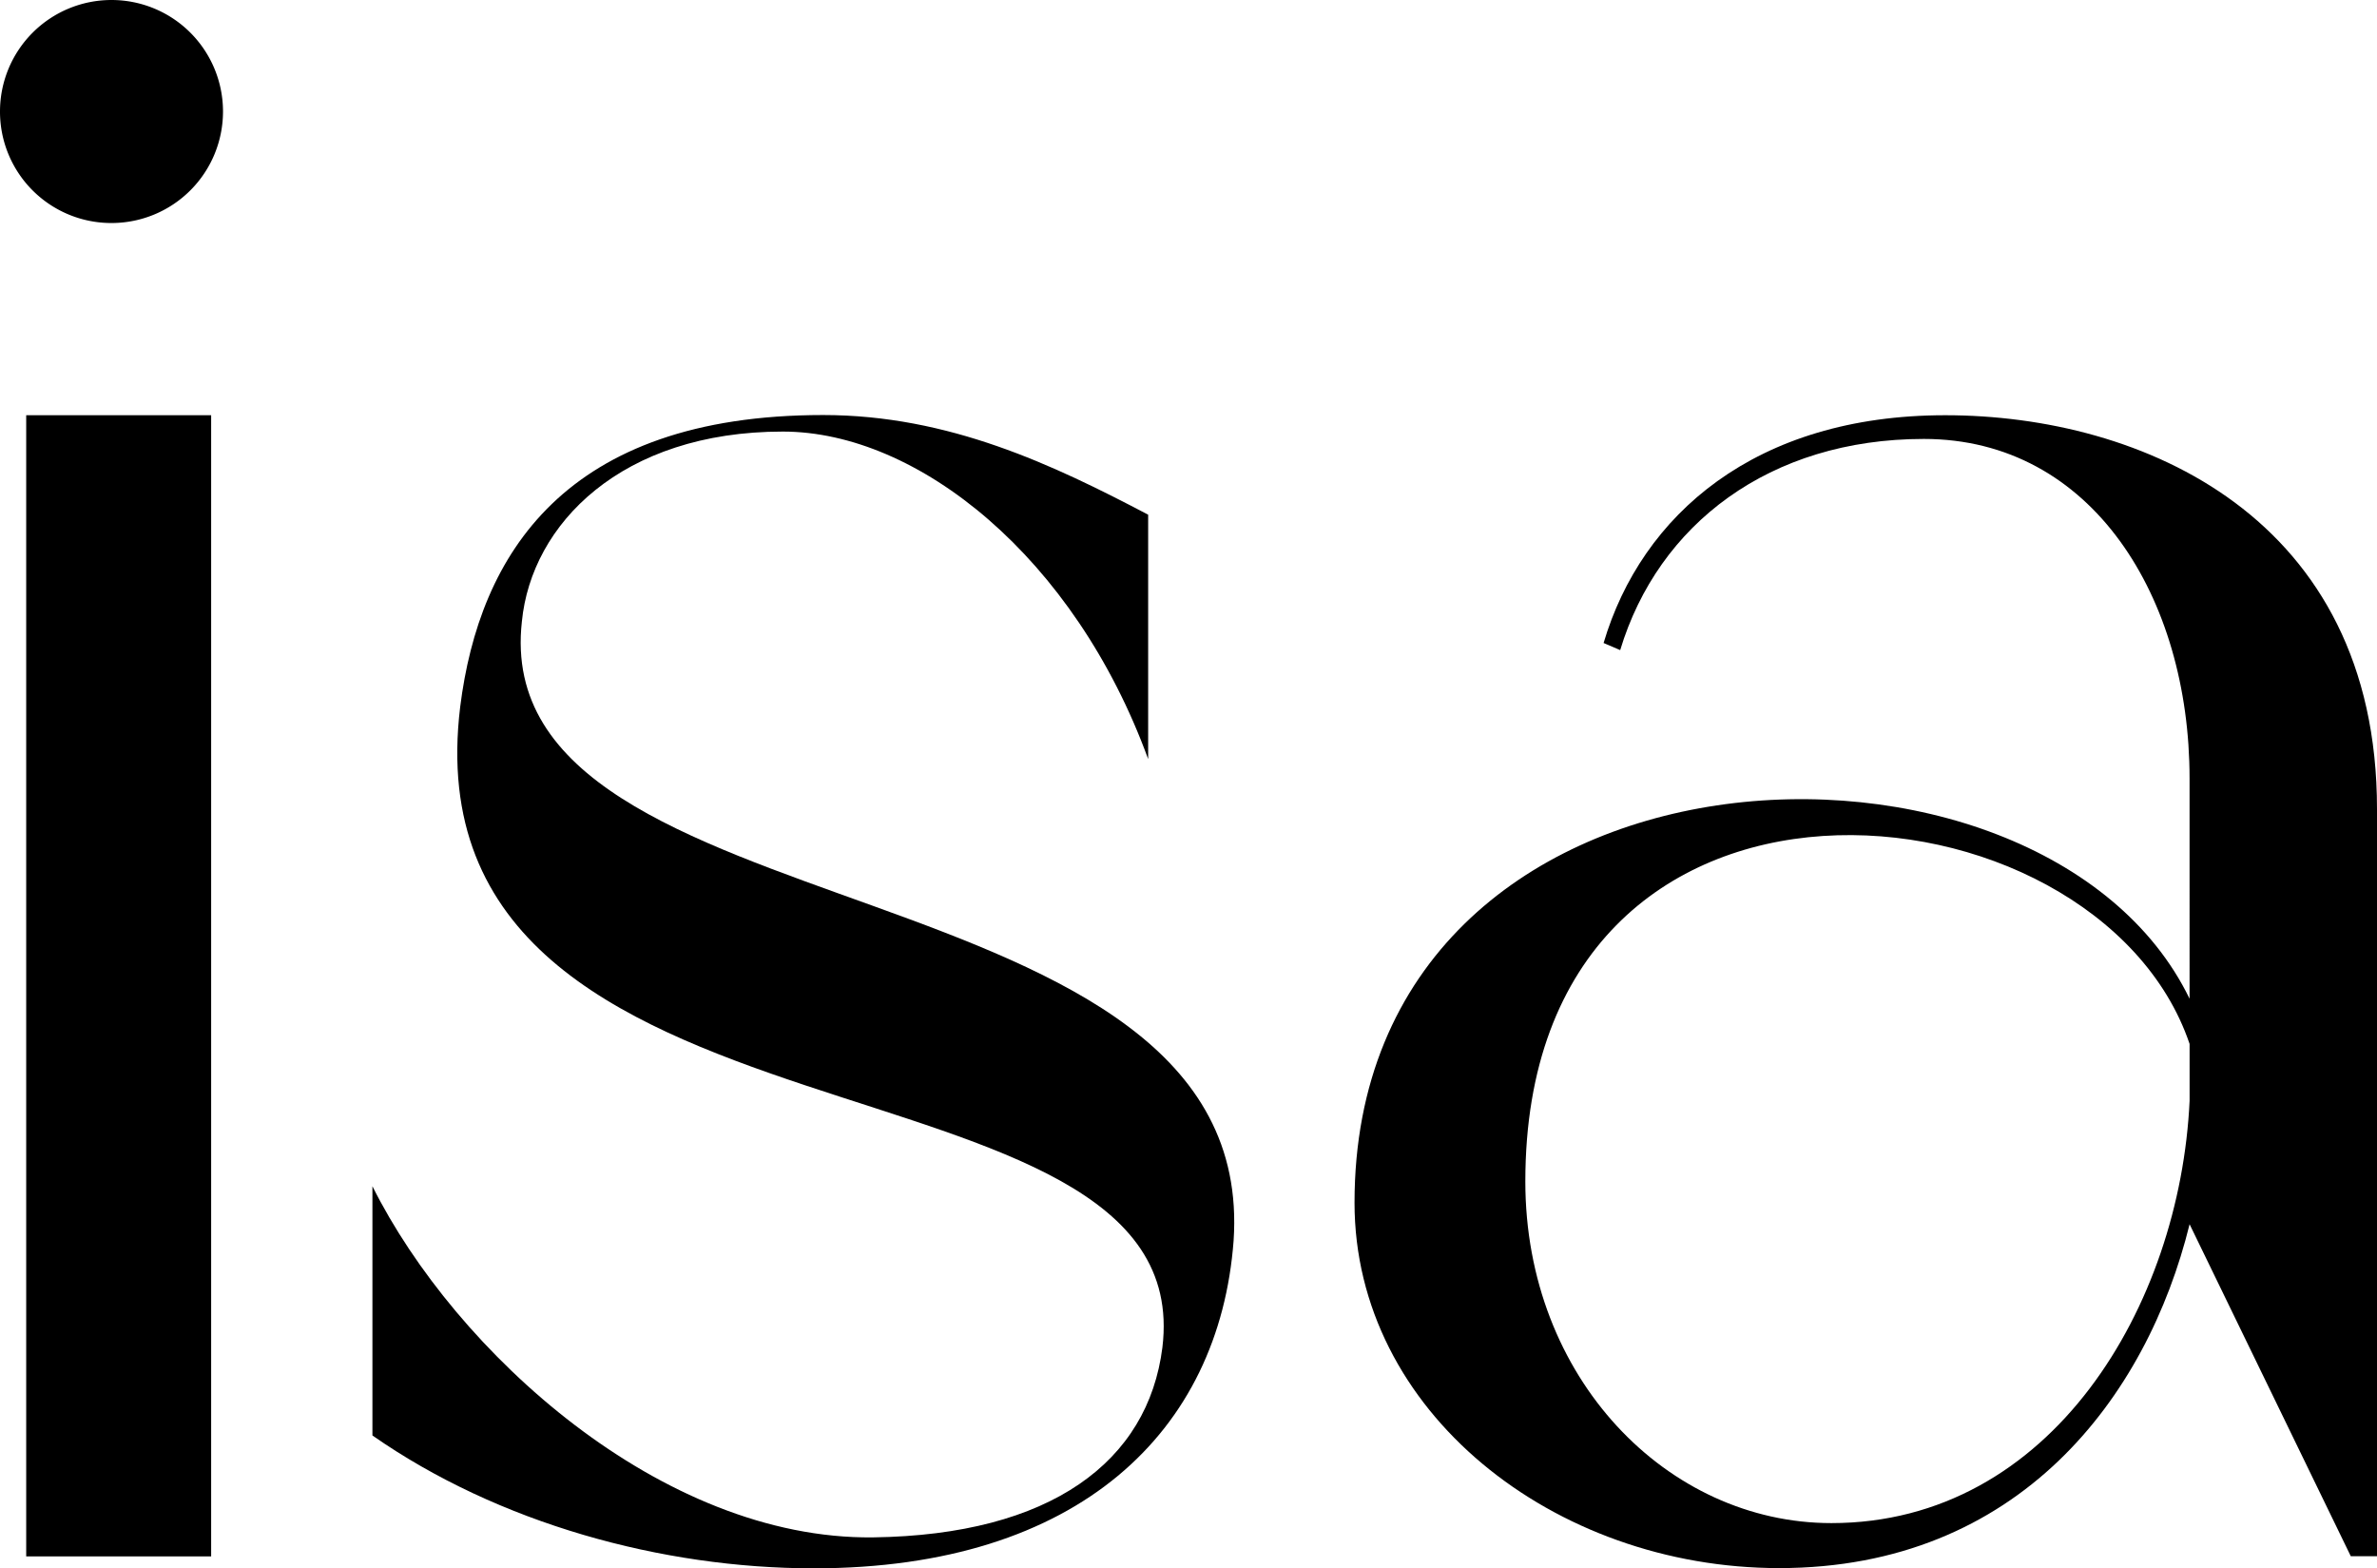 <svg id="Layer_1" data-name="Layer 1" xmlns="http://www.w3.org/2000/svg" viewBox="0 0 725.88 478.86">
  <title>logo-isa2</title>
  <g>
    <path fill="#000000" d="M0,34.05A34.05,34.05,0,1,1,34.05,68.1,34,34,0,0,1,0,34.05Zm8,92.73H64.48V475.24H8Z"/>
    <path fill="#000000" d="M376.71,378.89c-4.35,58-47.09,100-128.23,100-46.36,0-96.35-13.76-134.75-40.57V362.22c25.36,50.71,88.38,107.94,152.86,107.22,54.33-.72,84-23.18,88.38-58,11.59-95.63-231.82-52.88-214.44-195.6,5.8-46.36,31.88-89.11,110.84-89.11,38.4,0,70.27,15.21,99.25,30.43v74.62c-22.46-61.58-70.27-100-111.56-100-49.26,0-76.79,28.25-79.69,58C148.51,286.88,384.68,261.53,376.71,378.89Z"/>
    <path fill="#000000" d="M725.88,247v228.2h-8L668.65,373.82c-13,52.88-52.16,105-125.33,105-68.82,0-129.68-47.81-129.68-111.56,0-147.79,210.09-155,255-62.3V237.63c0-55.06-29.7-103.6-81.14-103.6-47.09,0-81.14,26.08-92.73,64.48l-5.07-2.17c11.59-39.12,46.36-69.55,104.32-69.55C654.16,126.78,725.88,157.93,725.88,247Zm-57.23,89.11V318.76c-28.25-83.31-202.85-100-202.85,42,0,60.13,43.47,104.32,93.45,104.32C626.63,465.1,665.75,398.45,668.65,336.15Z"/>
  </g>
</svg>
